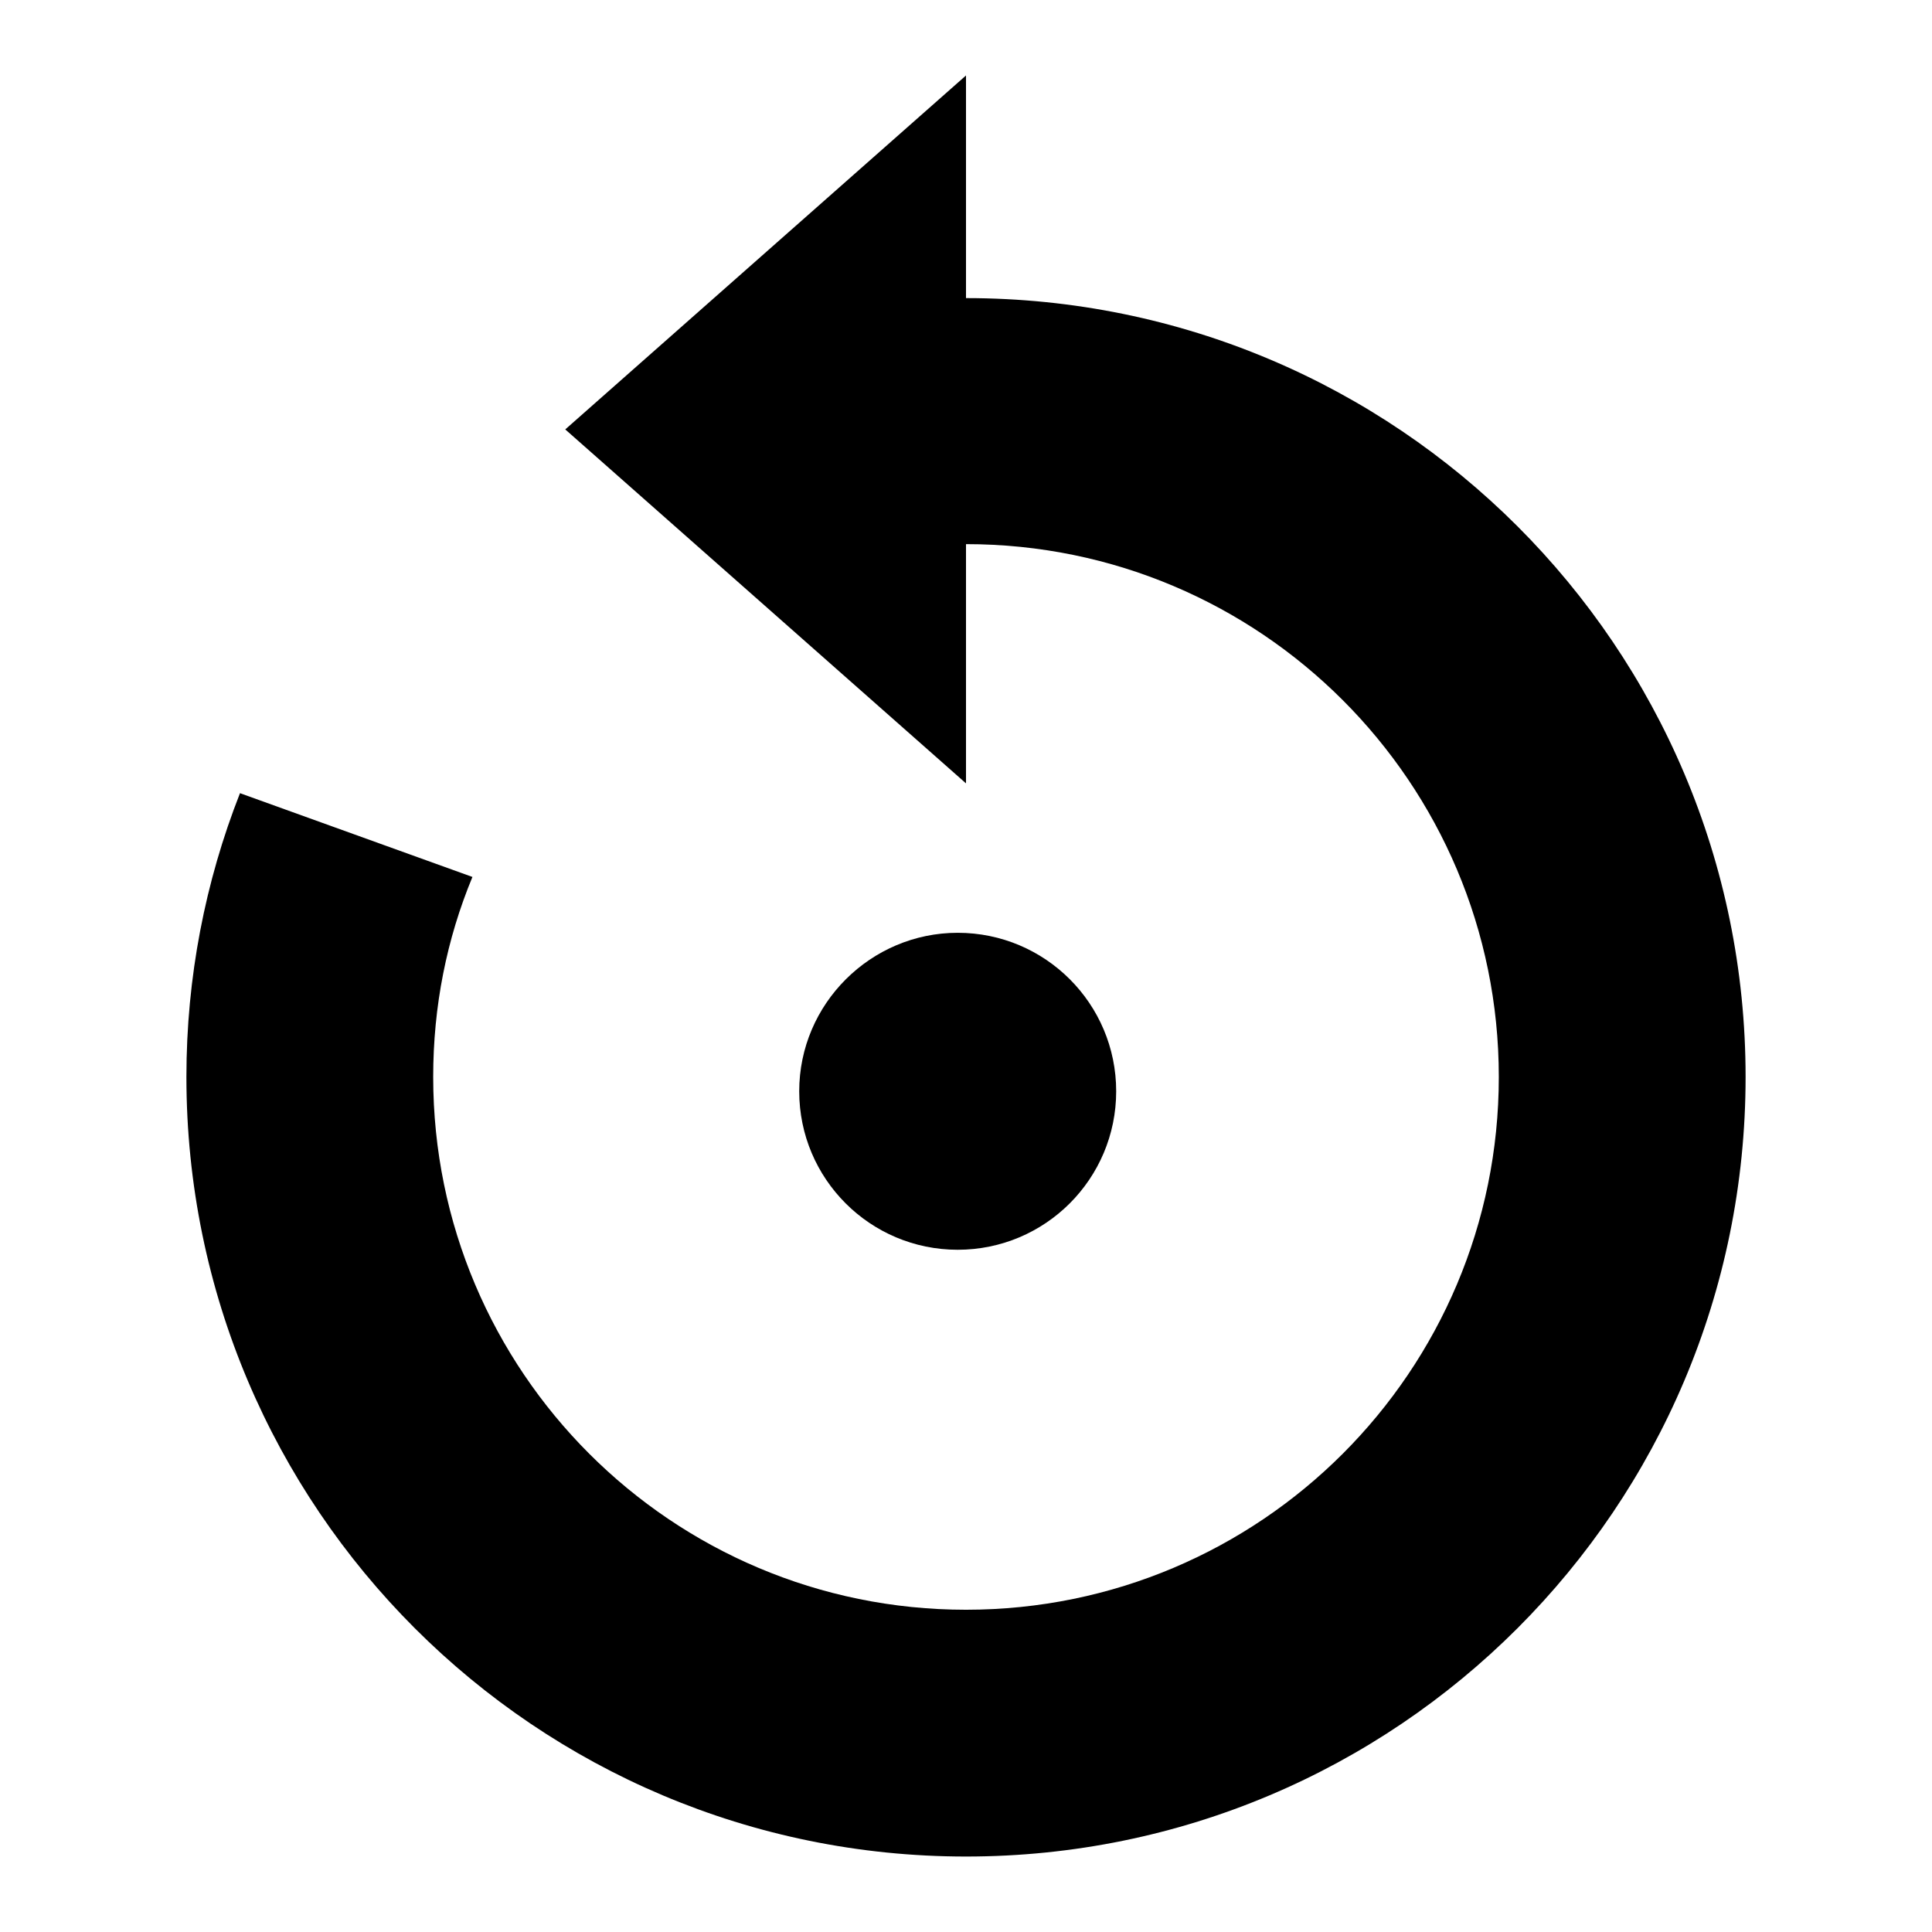 <?xml version="1.0" encoding="utf-8"?>
<!-- Svg Vector Icons : http://www.onlinewebfonts.com/icon -->
<!DOCTYPE svg PUBLIC "-//W3C//DTD SVG 1.1//EN" "http://www.w3.org/Graphics/SVG/1.1/DTD/svg11.dtd">
<svg version="1.1" xmlns="http://www.w3.org/2000/svg" xmlns:xlink="http://www.w3.org/1999/xlink" x="0px" y="0px" viewBox="0 0 256 256" enable-background="new 0 0 256 256" xml:space="preserve">
<g><g><path fill="#000000" d="M128,39.5V10L74.9,56.9l53.1,46.9V72.1c39,0,70.6,31.6,70.6,70.6c0,39-31.6,70.6-70.6,70.6c-39,0-70.6-31.6-70.6-70.6c0-9.4,1.8-18.3,5.2-26.5l-30.8-11.1c-4.6,11.7-7.1,24.4-7.1,37.6C24.7,199.8,71,246,128,246c57.1,0,103.3-46.2,103.3-103.3C231.3,85.7,185.1,39.5,128,39.5z"/><path fill="#000000" d="M105.9,144.6c0,11.6,9.4,21,21,21s21-9.4,21-21c0-11.6-9.4-21-21-21C115.4,123.6,105.9,133,105.9,144.6z"/></g></g>
</svg>